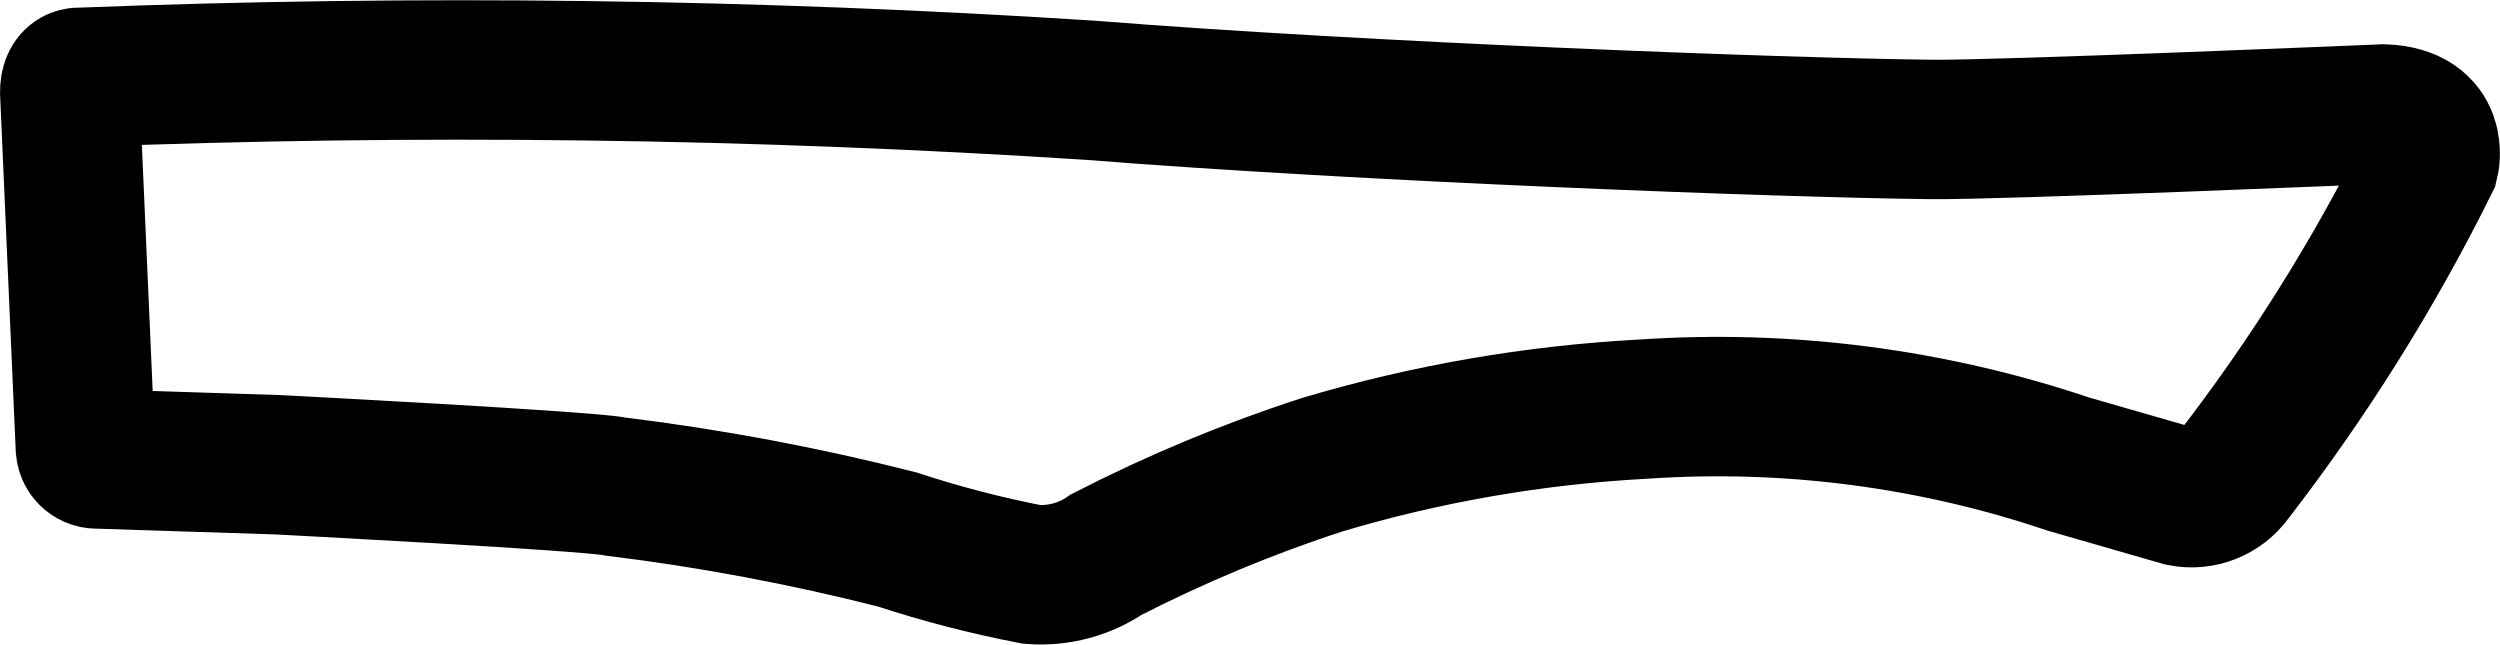 <?xml version="1.0" encoding="utf-8"?>
<!-- Generator: Adobe Illustrator 16.0.0, SVG Export Plug-In . SVG Version: 6.00 Build 0)  -->
<!DOCTYPE svg PUBLIC "-//W3C//DTD SVG 1.1//EN" "http://www.w3.org/Graphics/SVG/1.1/DTD/svg11.dtd">
<svg version="1.1" id="组_446" xmlns="http://www.w3.org/2000/svg" xmlns:xlink="http://www.w3.org/1999/xlink" x="0px" y="0px"
	 width="21.516px" height="5.549px" viewBox="0 0 21.516 5.549" enable-background="new 0 0 21.516 5.549" xml:space="preserve">
<g>
	<defs>
		<rect id="SVGID_1_" x="0" width="21.516" height="5.549"/>
	</defs>
	<clipPath id="SVGID_2_">
		<use xlink:href="#SVGID_1_"  overflow="visible"/>
	</clipPath>
	<g id="组_445" clip-path="url(#SVGID_2_)">
		<path id="路径_1041" fill="none" stroke="#000000" stroke-width="1.2" stroke-miterlimit="10" d="M19.216,4.101
			c-0.1,0.139-0.271,0.207-0.439,0.174l-0.973-0.28c-1.177-0.397-2.42-0.558-3.659-0.474C13.207,3.571,12.278,3.731,11.378,4
			C10.74,4.207,10.12,4.466,9.523,4.772C9.335,4.901,9.108,4.961,8.882,4.944c-0.393-0.076-0.78-0.176-1.16-0.301
			C6.925,4.44,6.115,4.288,5.3,4.188C5.069,4.138,2.394,4,2.394,4L0.845,3.95c-0.001,0-0.002,0-0.003,0
			C0.787,3.954,0.739,3.913,0.735,3.858L0.602,0.831C0.586,0.648,0.686,0.666,0.686,0.666c2.899-0.113,5.804-0.076,8.7,0.111
			c2.361,0.188,5.961,0.323,7.229,0.337c0.569,0.008,3.9-0.133,3.9-0.133C21.006,1,20.907,1.4,20.907,1.4
			C20.434,2.354,19.867,3.258,19.216,4.101z"/>
	</g>
</g>
</svg>
